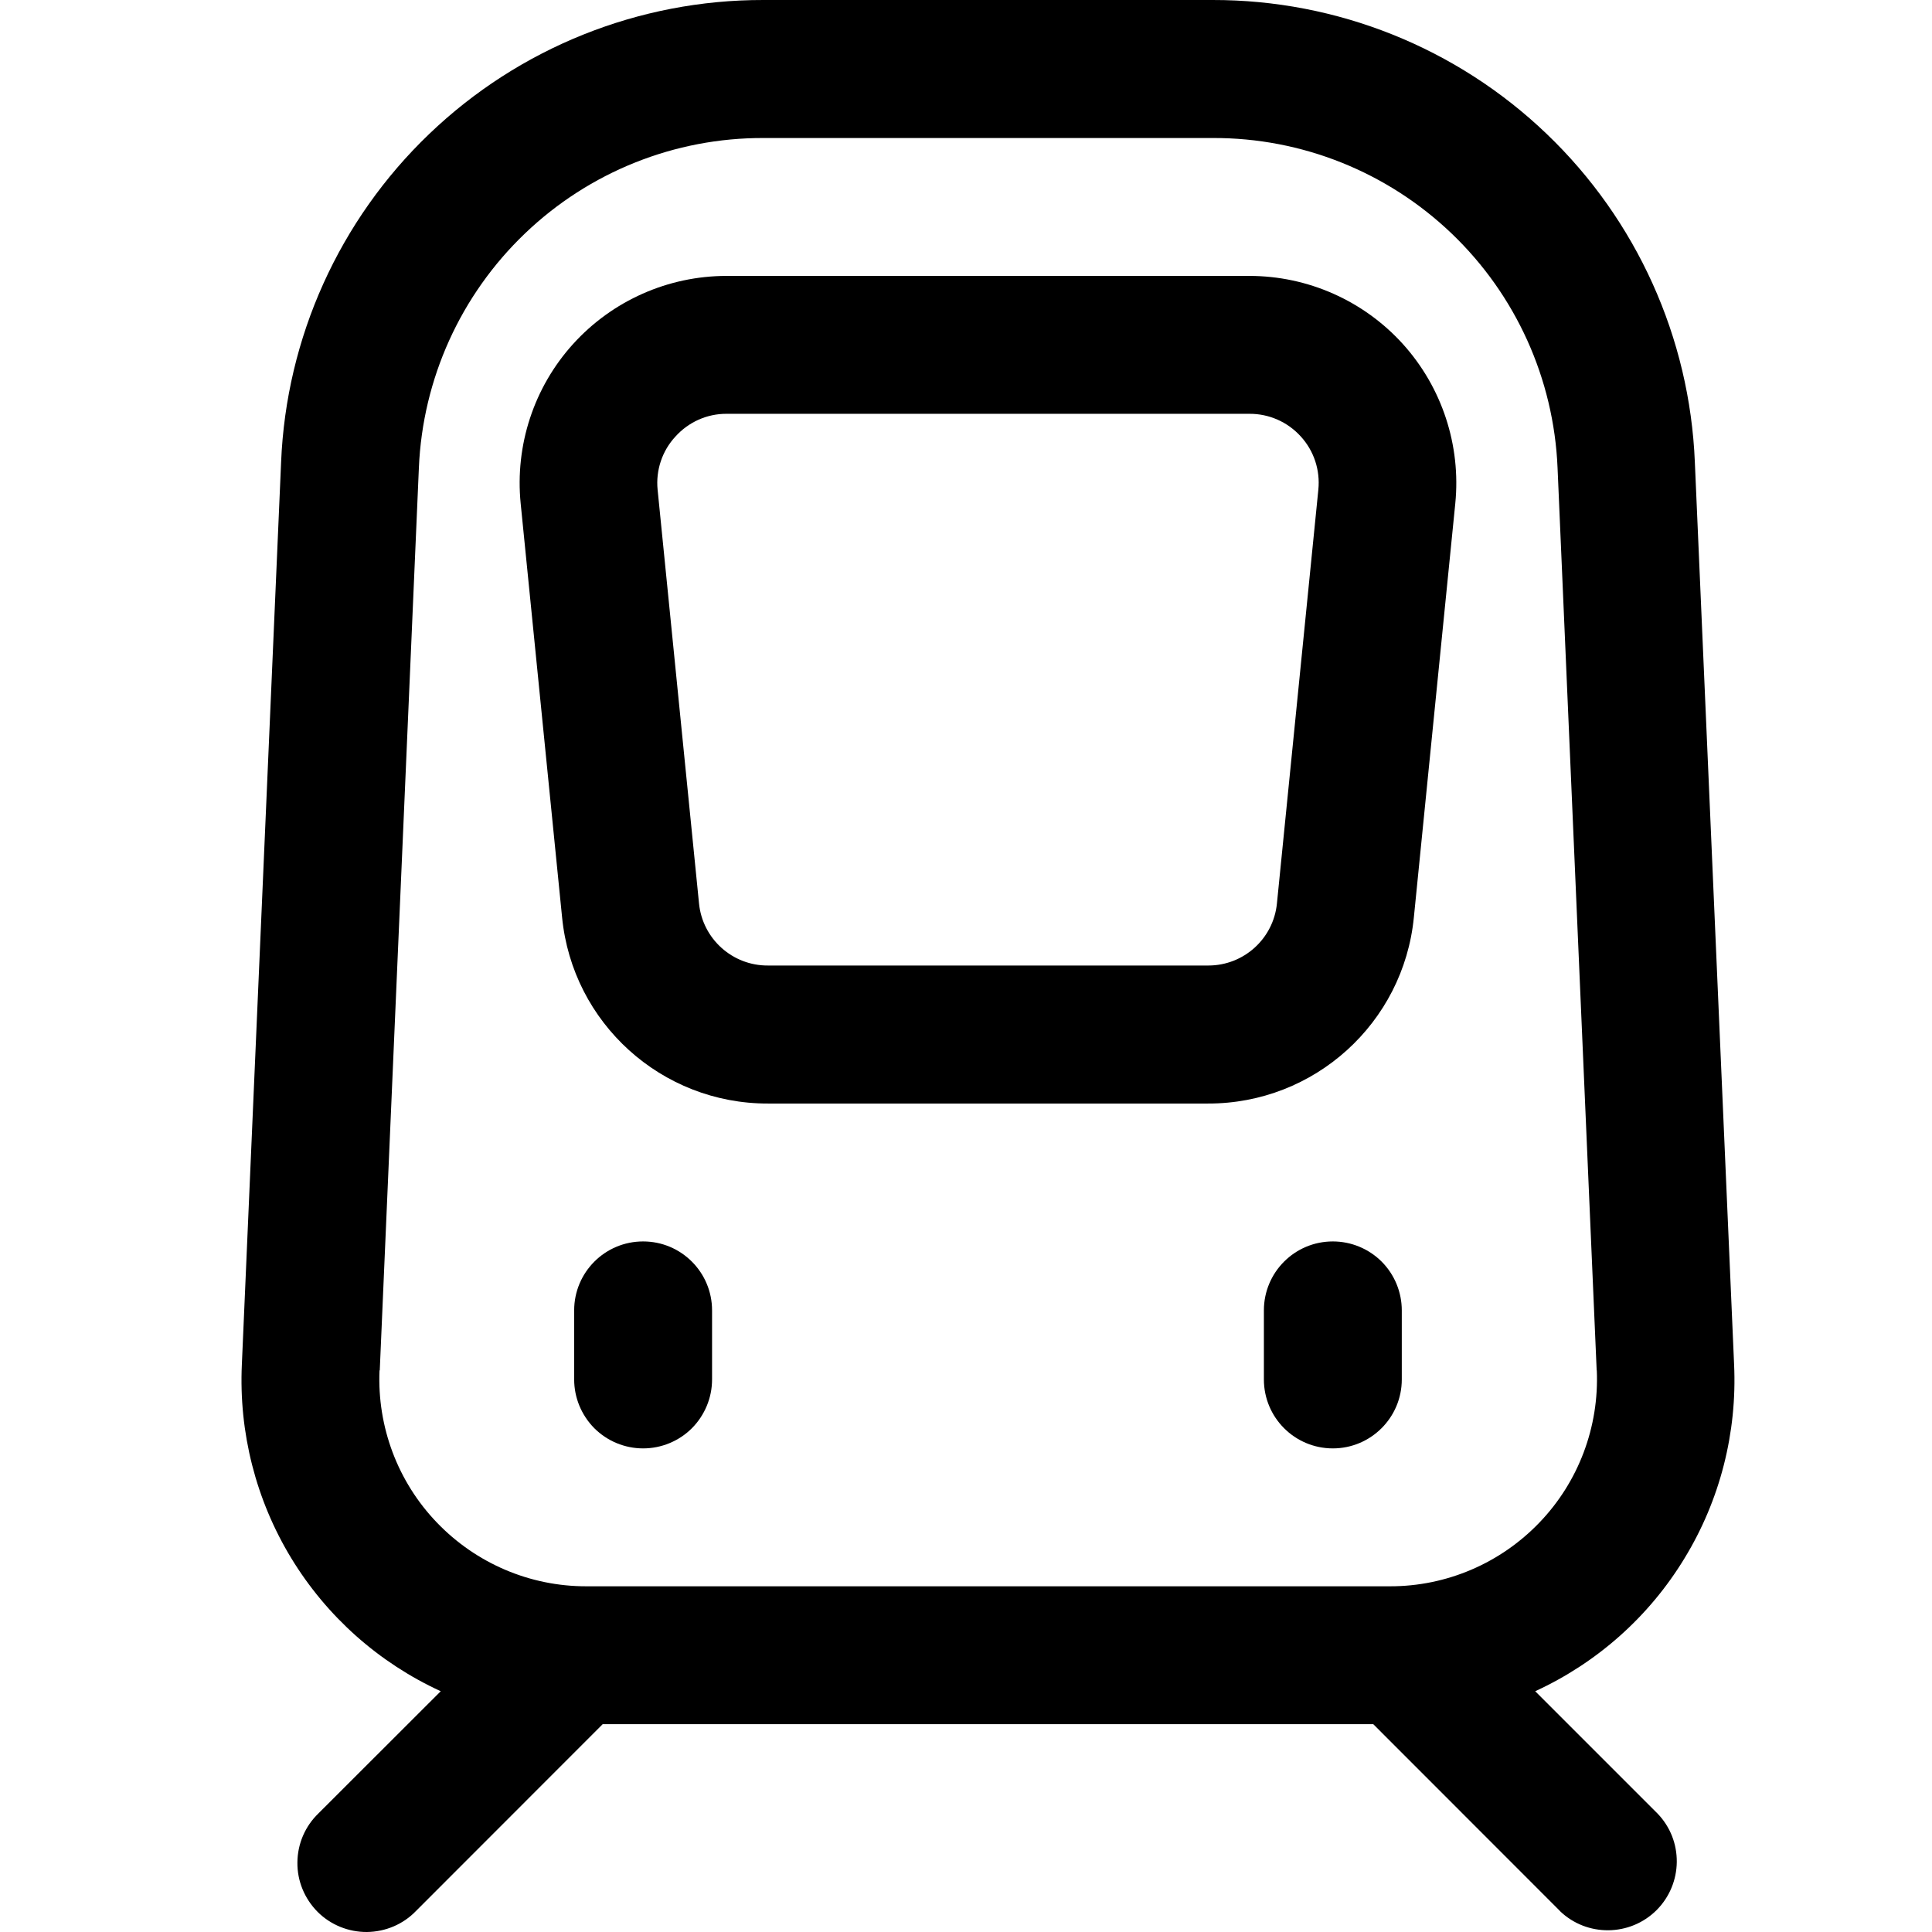 <svg width="16" height="16" viewBox="0 0 16 16" fill="none" xmlns="http://www.w3.org/2000/svg">
<g clip-path="url(#clip0_25_677)">
<path d="M12.714 14.006C13.227 13.77 13.658 13.387 13.951 12.904C14.245 12.422 14.387 11.863 14.361 11.299L14.036 3.827C13.994 2.797 13.554 1.822 12.809 1.109C12.065 0.396 11.073 -0.002 10.041 8.60766e-06H6.323C5.291 -0.002 4.299 0.396 3.555 1.109C2.81 1.822 2.37 2.797 2.328 3.827L2.003 11.299C1.977 11.863 2.119 12.422 2.412 12.904C2.706 13.387 3.136 13.77 3.65 14.006L2.637 15.018C2.527 15.124 2.464 15.27 2.463 15.424C2.461 15.577 2.522 15.724 2.63 15.833C2.738 15.941 2.886 16.001 3.039 16C3.193 15.998 3.339 15.936 3.445 15.826L4.991 14.279H11.373L12.919 15.826H12.918C13.142 16.042 13.499 16.038 13.719 15.819C13.939 15.598 13.943 15.242 13.726 15.018L12.714 14.006ZM3.145 11.349L3.469 3.874C3.5 3.138 3.815 2.443 4.347 1.934C4.879 1.424 5.588 1.14 6.325 1.143H10.043C10.78 1.14 11.489 1.424 12.022 1.934C12.554 2.443 12.868 3.138 12.899 3.874L13.223 11.349H13.224C13.244 11.816 13.073 12.272 12.749 12.609C12.425 12.947 11.978 13.138 11.511 13.137H4.856C4.389 13.138 3.942 12.947 3.618 12.609C3.294 12.272 3.123 11.816 3.143 11.349H3.145Z" fill="black"/>
<path d="M6.36 9.139H10.004C10.885 9.141 11.623 8.473 11.709 7.597L12.052 4.17C12.1 3.688 11.942 3.208 11.618 2.849C11.293 2.49 10.831 2.285 10.347 2.285H6.017C5.533 2.285 5.071 2.49 4.746 2.849C4.421 3.208 4.264 3.688 4.312 4.17L4.655 7.597C4.741 8.473 5.479 9.141 6.36 9.139V9.139ZM5.594 3.615C5.702 3.495 5.856 3.426 6.017 3.427H10.347C10.509 3.426 10.663 3.494 10.772 3.614C10.882 3.734 10.934 3.894 10.918 4.055L10.575 7.482C10.546 7.774 10.3 7.996 10.007 7.996H6.36C6.066 7.998 5.818 7.775 5.789 7.482L5.446 4.055C5.43 3.894 5.484 3.733 5.594 3.615H5.594Z" fill="black"/>
<path d="M5.326 11.995C5.477 11.995 5.623 11.935 5.73 11.828C5.837 11.72 5.897 11.575 5.897 11.424V10.852C5.897 10.537 5.642 10.281 5.326 10.281C5.01 10.281 4.755 10.537 4.755 10.852V11.424C4.755 11.575 4.815 11.72 4.922 11.828C5.029 11.935 5.175 11.995 5.326 11.995H5.326Z" fill="black"/>
<path d="M11.038 10.281C10.722 10.281 10.467 10.537 10.467 10.852V11.424C10.467 11.739 10.722 11.995 11.038 11.995C11.353 11.995 11.609 11.739 11.609 11.424V10.852C11.609 10.701 11.549 10.555 11.442 10.448C11.335 10.341 11.189 10.281 11.038 10.281L11.038 10.281Z" fill="black"/>
</g>
<defs>
<clipPath id="clip0_25_677">
<rect width="16" height="16" fill="white"/>
</clipPath>
</defs>
</svg>
